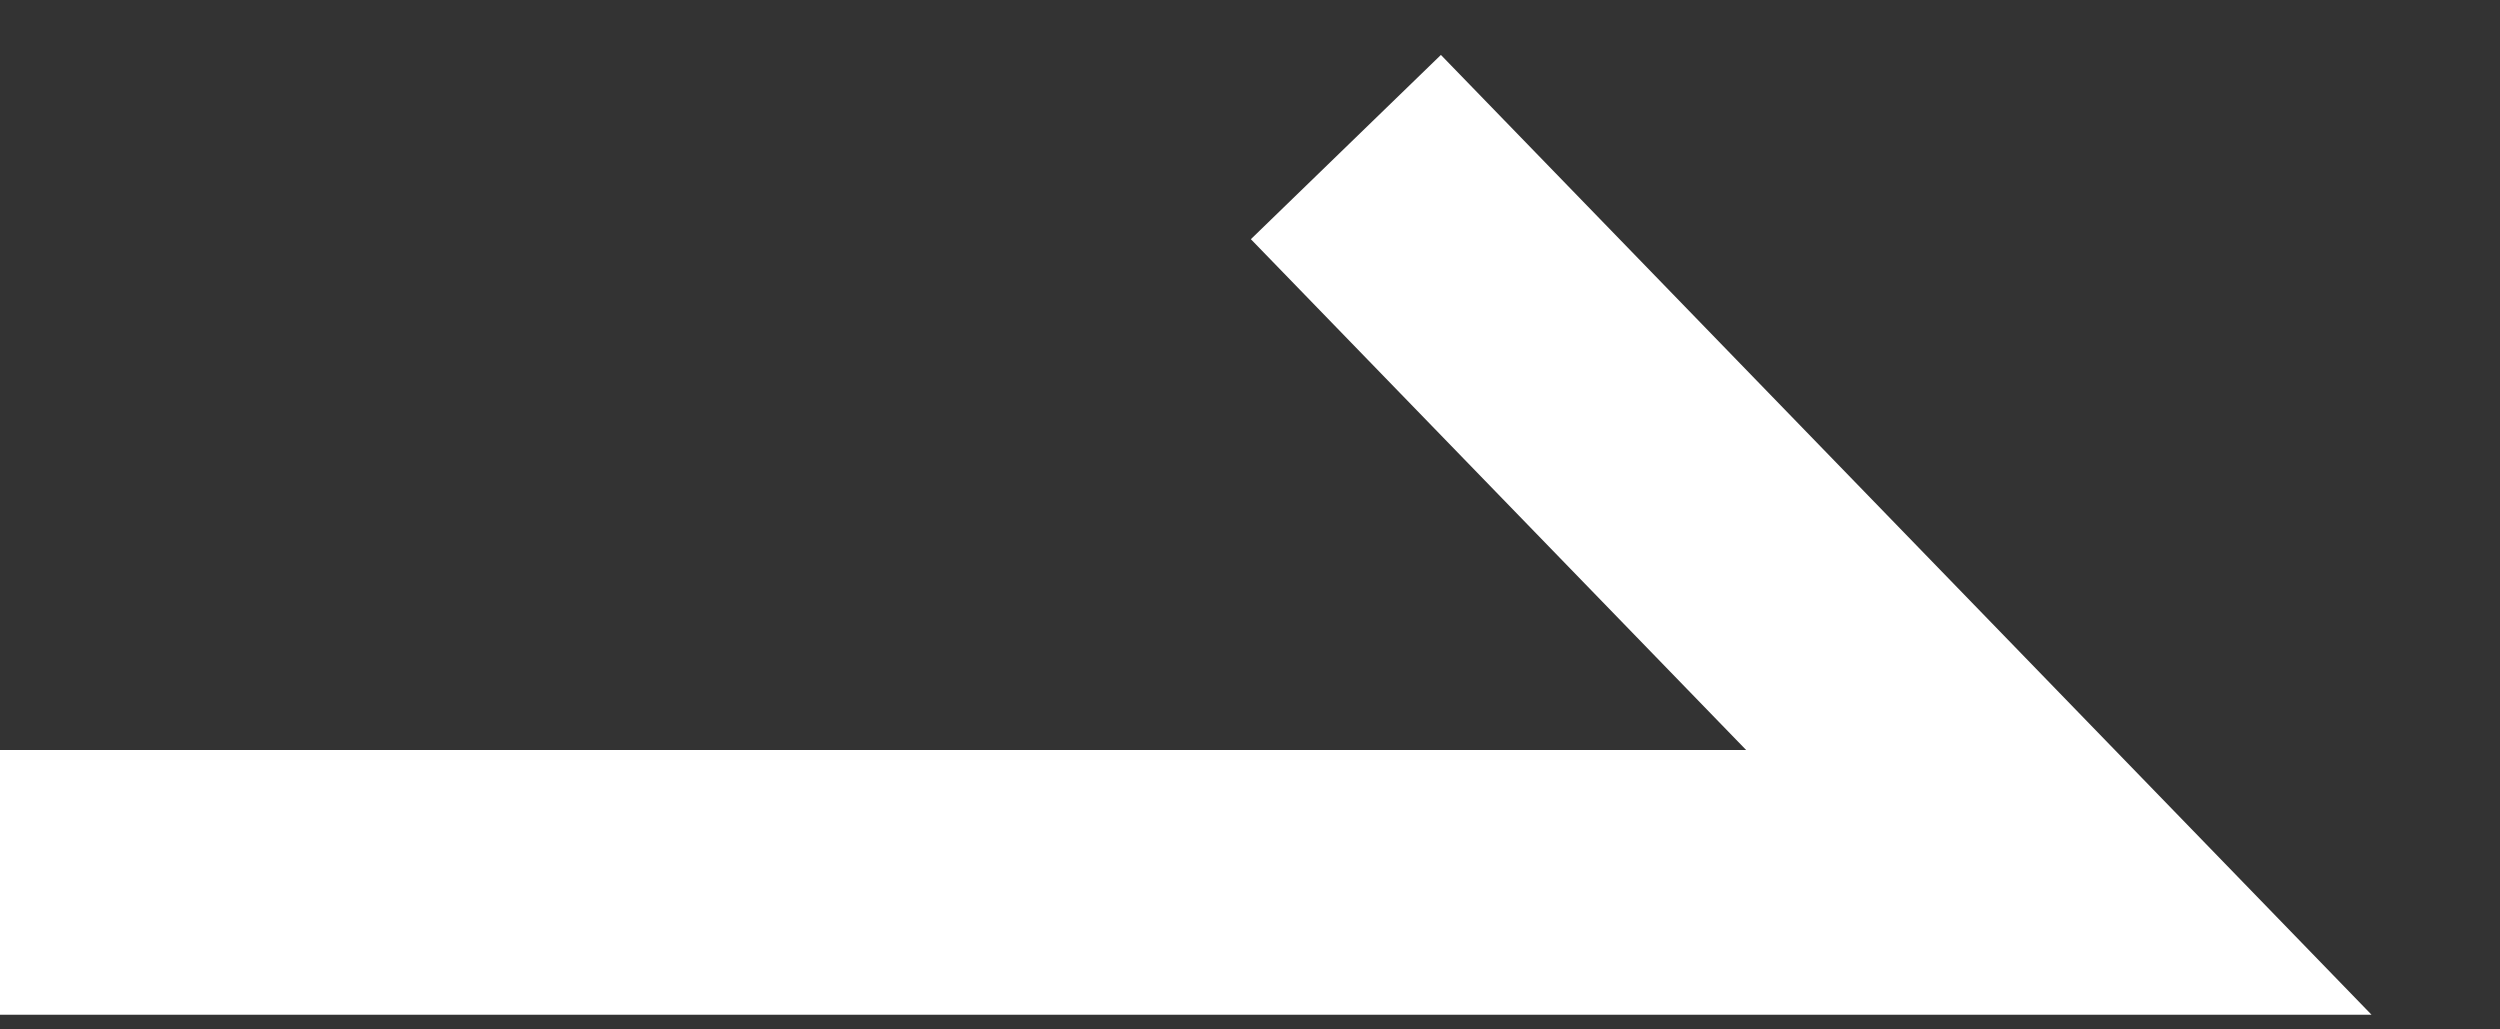<svg width="17" height="7" viewBox="0 0 17 7" fill="none" xmlns="http://www.w3.org/2000/svg">
<rect x="0" y="0" width="17" height="7" fill="#333333" stroke="none"/>
<path id="Vector 9789" d="M0 6H14L9.152 1" stroke="white" stroke-width="1.8"/>
</svg>
